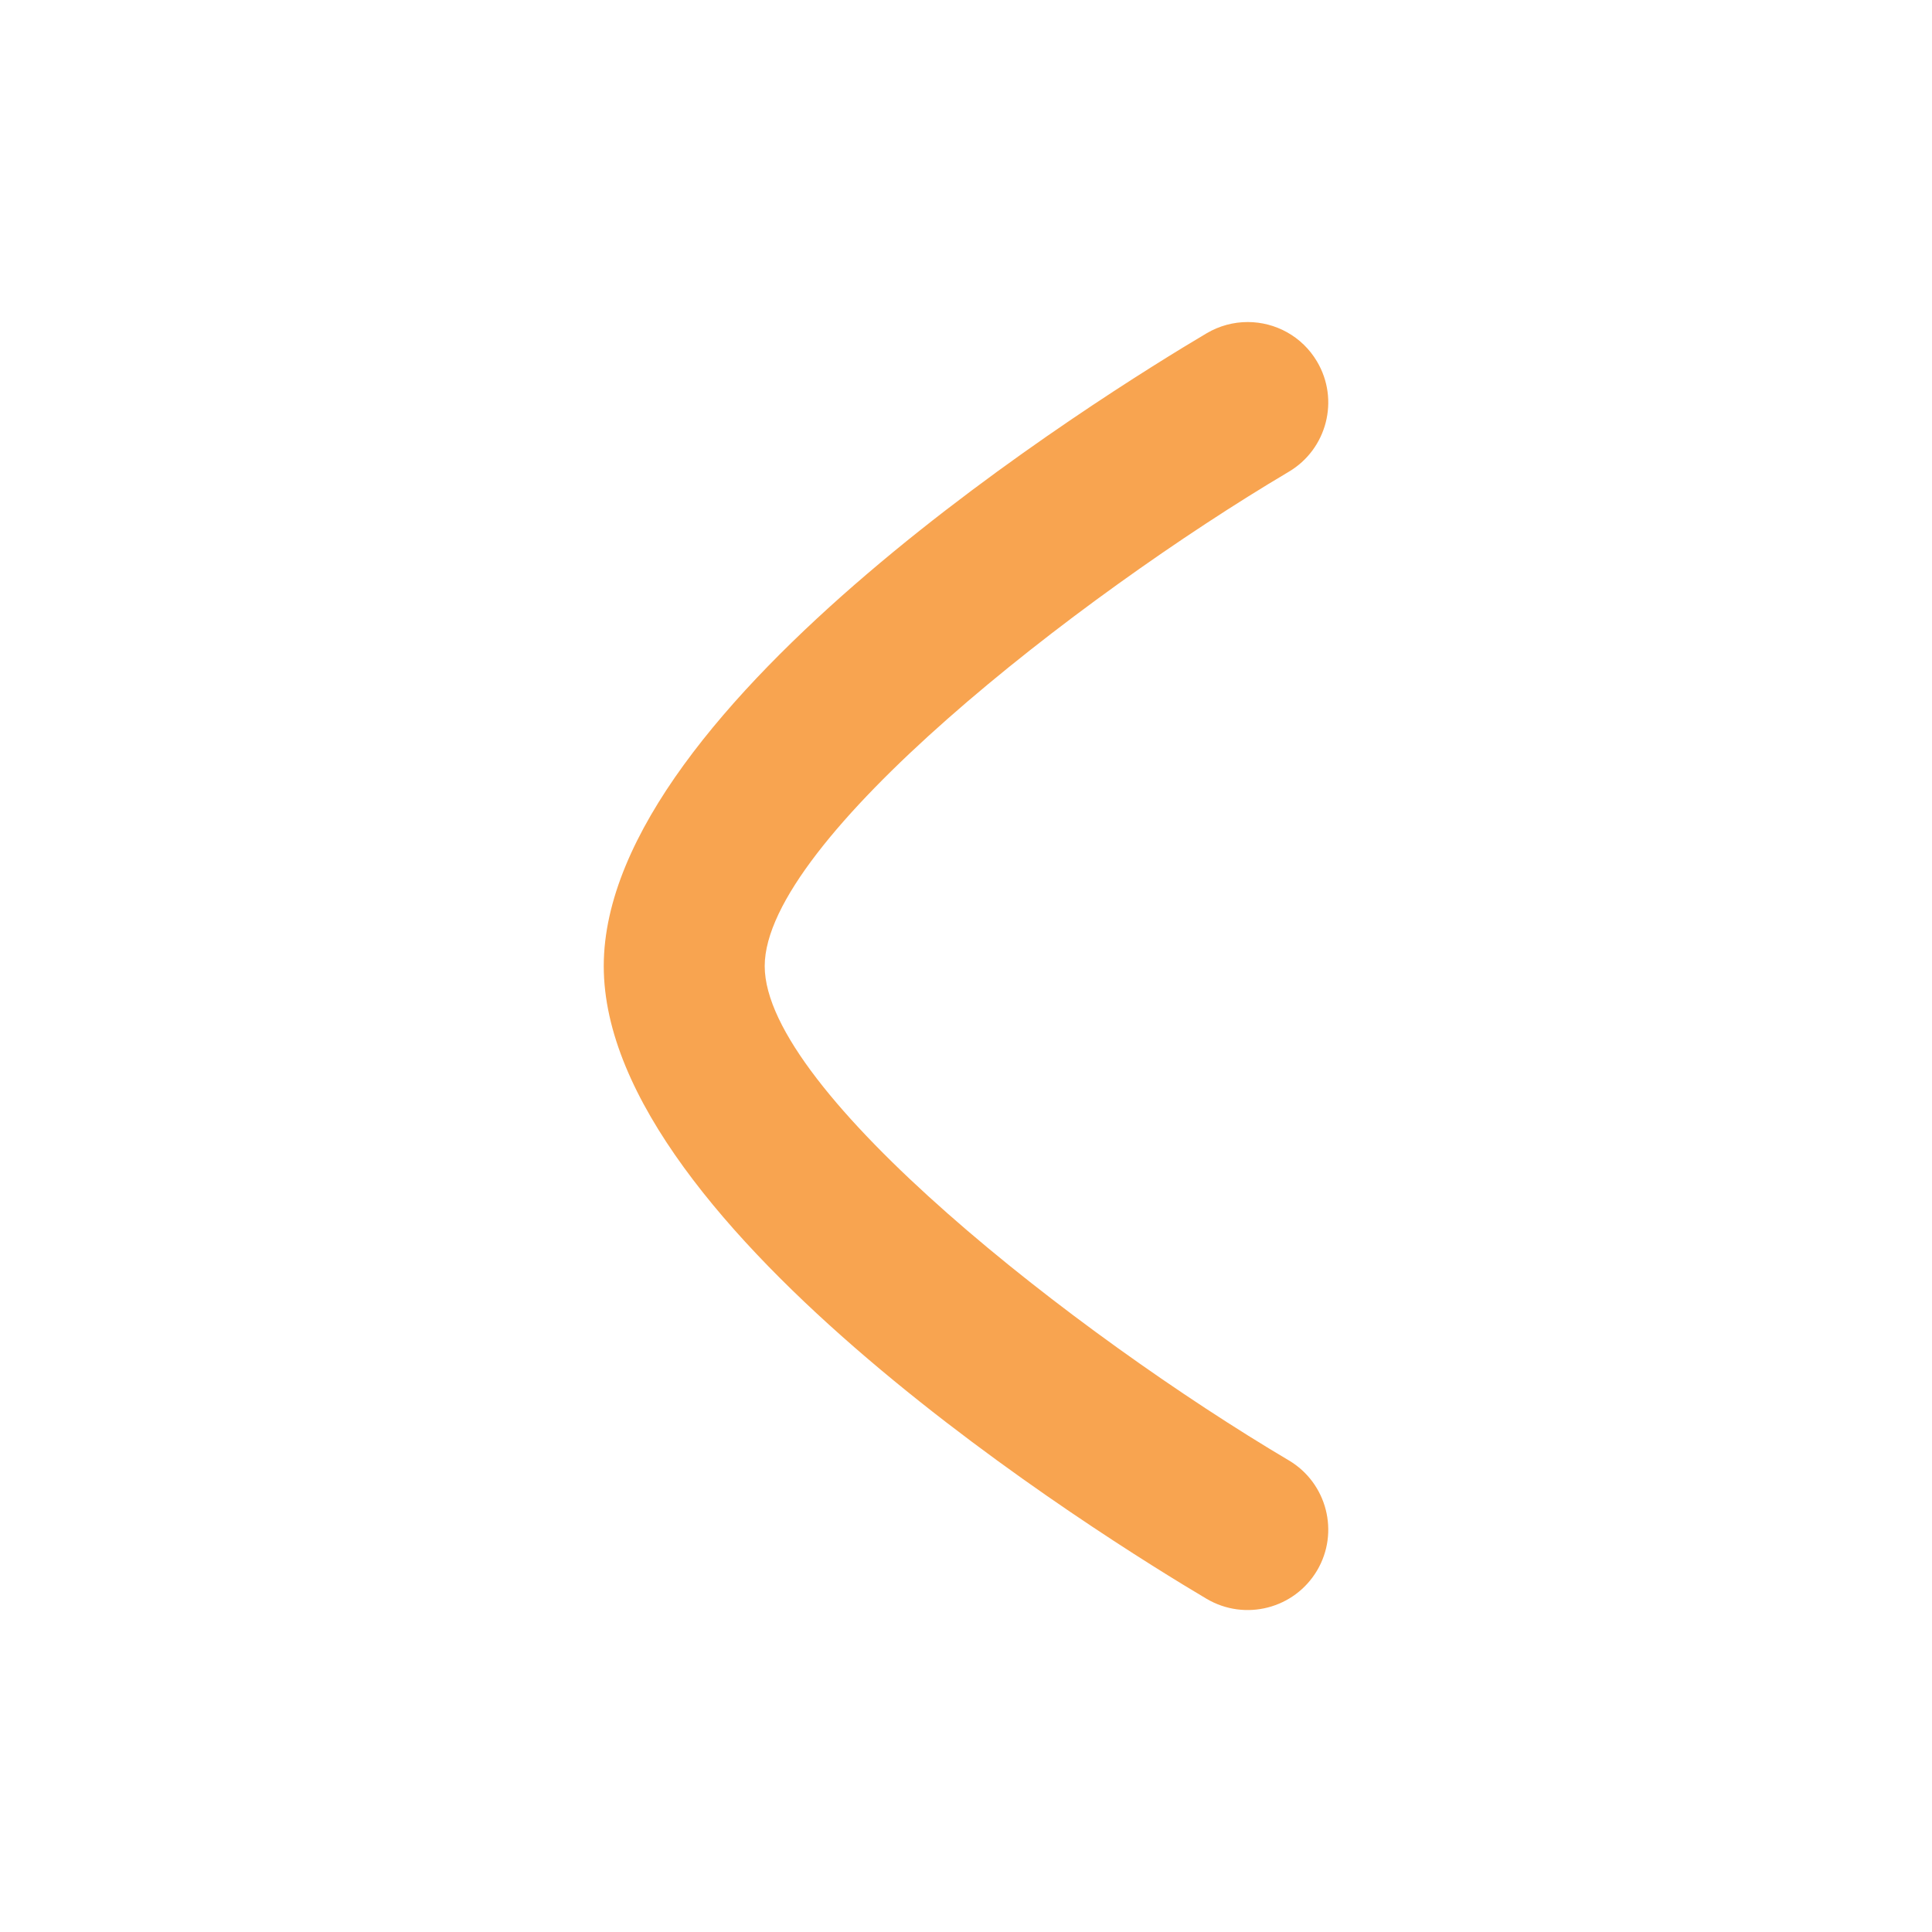<?xml version="1.0" encoding="UTF-8"?> <svg xmlns="http://www.w3.org/2000/svg" width="16" height="16" viewBox="0 0 16 16" fill="none"><path fill-rule="evenodd" clip-rule="evenodd" d="M10.333 2.667C10.561 2.667 10.783 2.784 10.907 2.994C11.095 3.311 10.989 3.72 10.673 3.907C8.923 4.944 6.333 6.963 6.333 8.001C6.333 9.04 8.923 11.058 10.673 12.094C10.989 12.281 11.095 12.69 10.907 13.007C10.719 13.323 10.311 13.428 9.993 13.241C9.16 12.747 5 10.175 5 8.001C5 5.827 9.159 3.254 9.993 2.76C10.1 2.697 10.217 2.667 10.333 2.667Z" fill="#F8A450"></path></svg> 